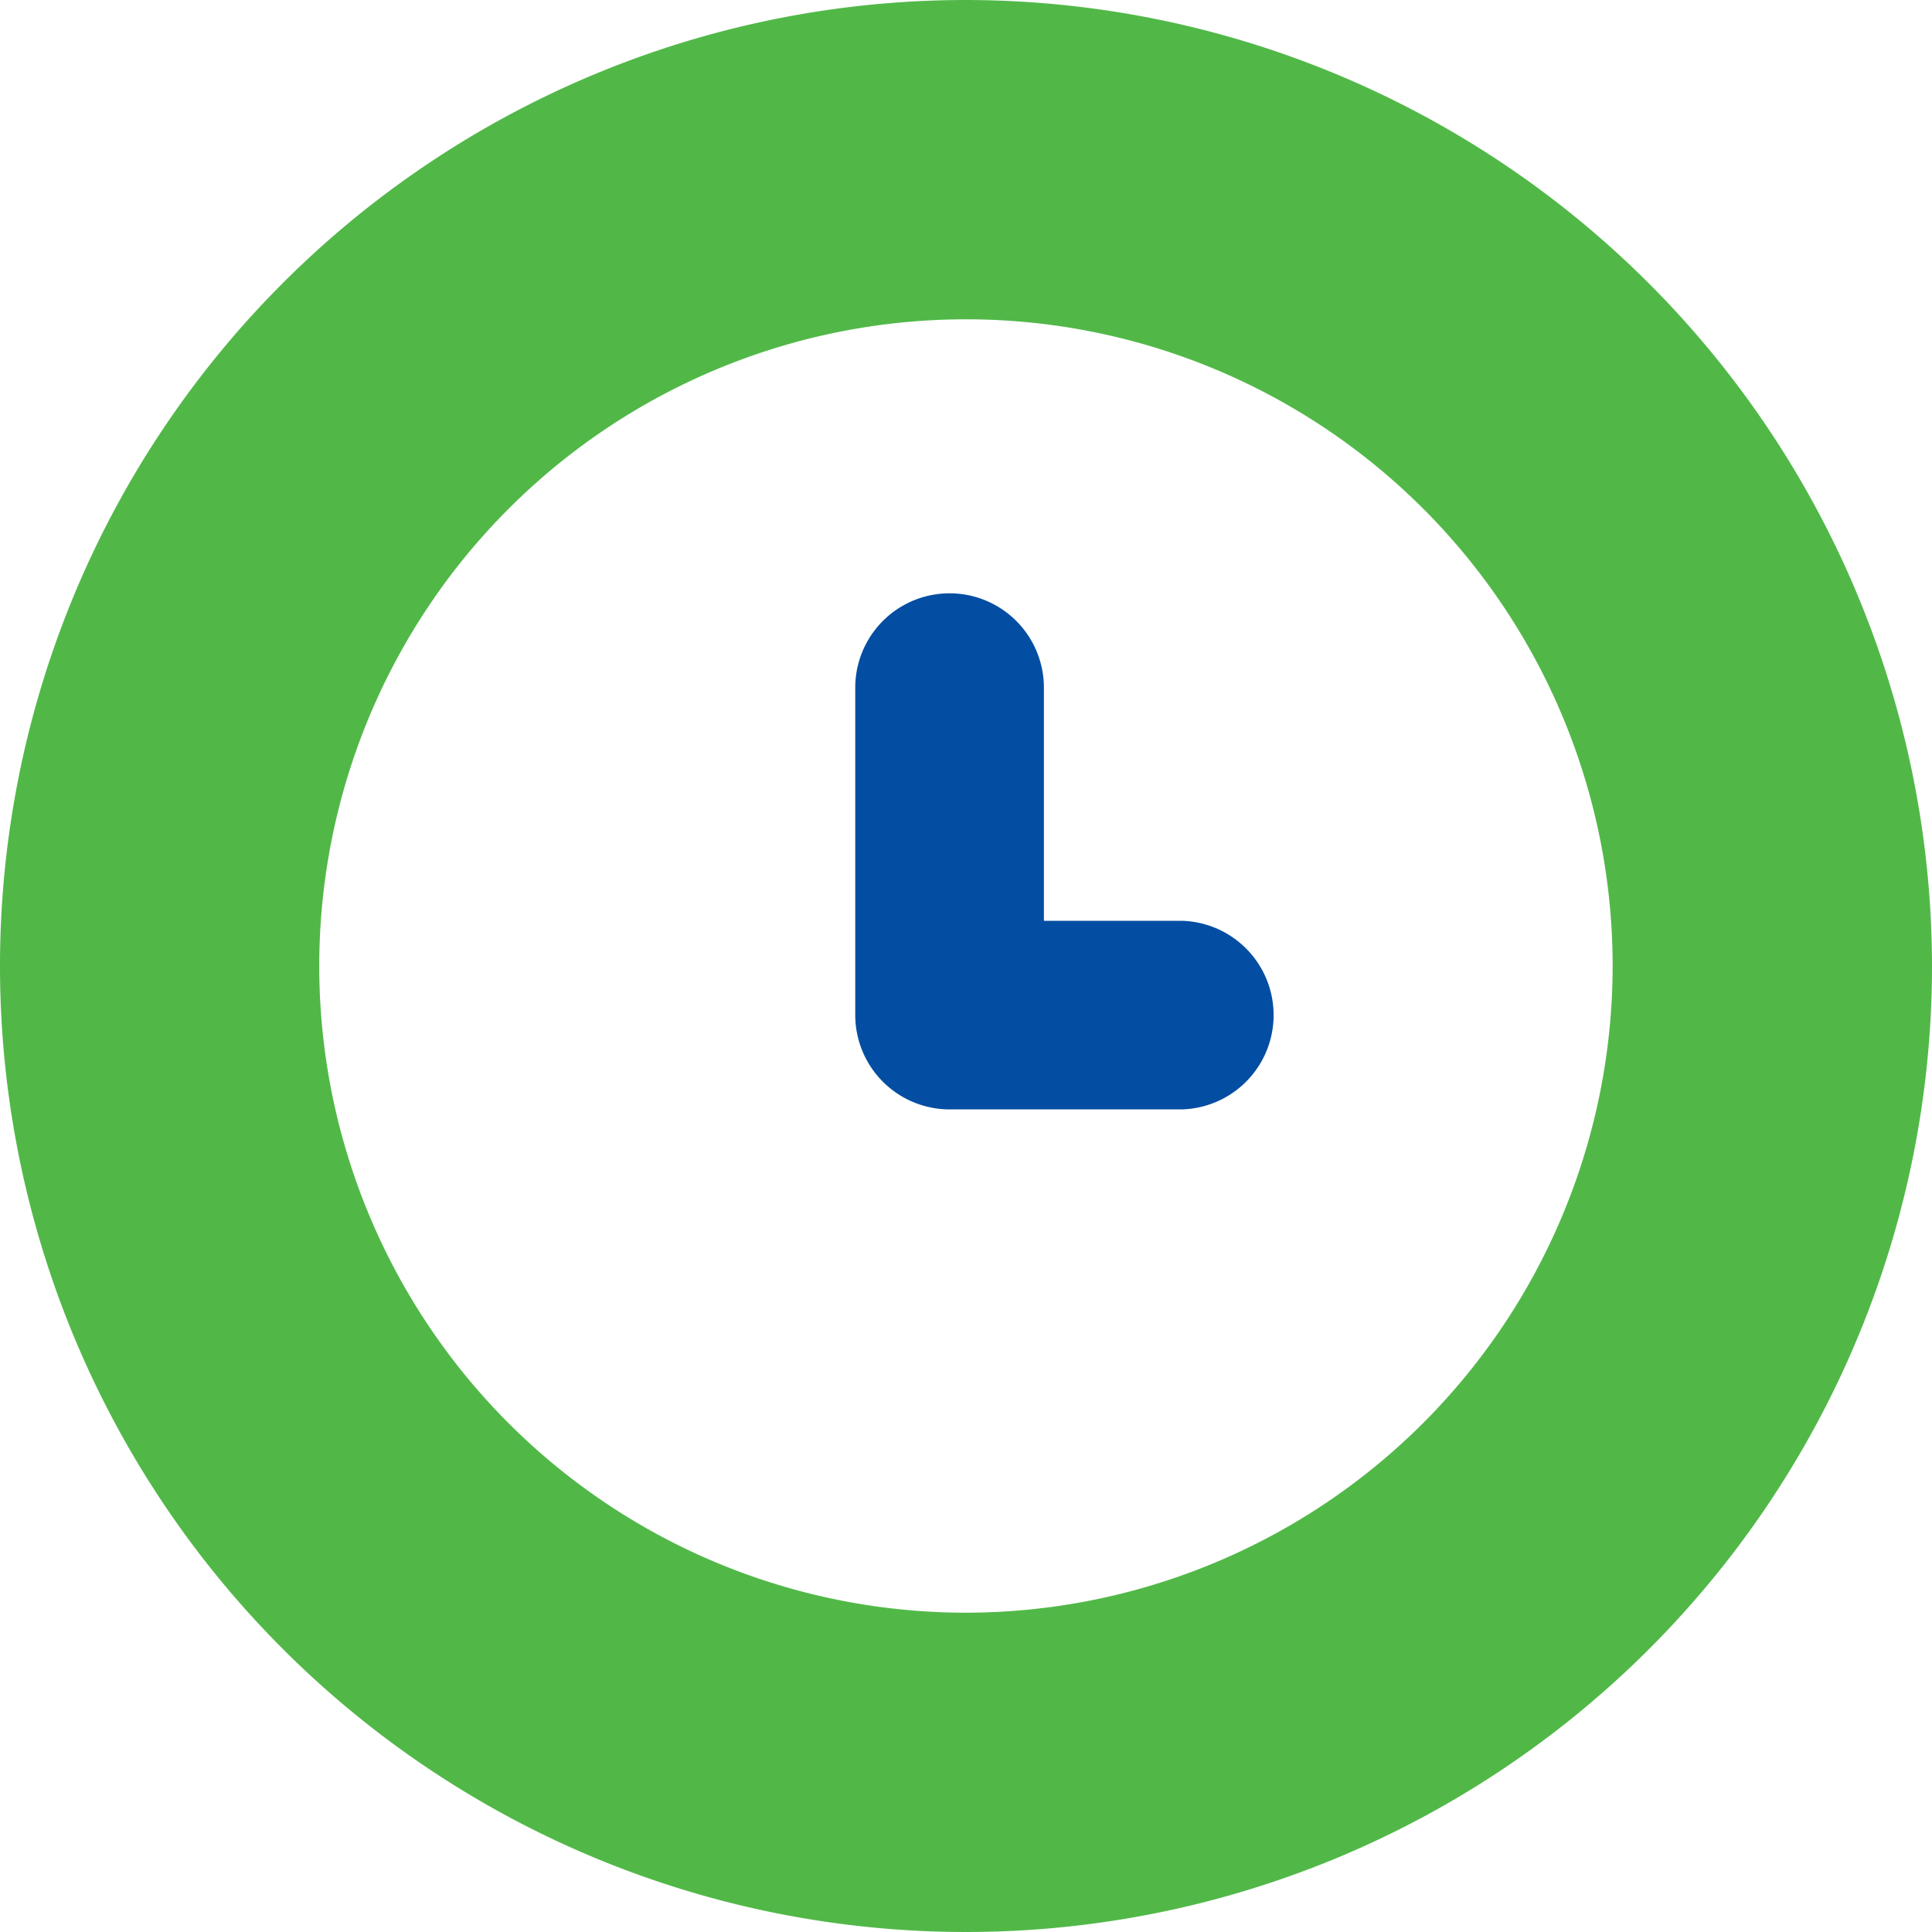 <svg id="Grupo_205" data-name="Grupo 205" xmlns="http://www.w3.org/2000/svg" width="40" height="40.001" viewBox="0 0 40 40.001">
  <g id="Grupo_206" data-name="Grupo 206">
    <path id="Caminho_115" data-name="Caminho 115" d="M1711.83,131.936a20,20,0,1,0,20,20,20.023,20.023,0,0,0-20-20m0,33.389a13.389,13.389,0,1,1,13.388-13.389,13.4,13.4,0,0,1-13.388,13.389" transform="translate(-1691.83 -131.936)" fill="#51b848"/>
    <path id="Caminho_116" data-name="Caminho 116" d="M1750.851,174.982h-2.843v-4.828a1.953,1.953,0,0,0-3.906,0v6.78a1.955,1.955,0,0,0,1.953,1.952h4.8a1.953,1.953,0,0,0,0-3.905" transform="translate(-1726.395 -155.917)" fill="#034ea2"/>
  </g>
</svg>
